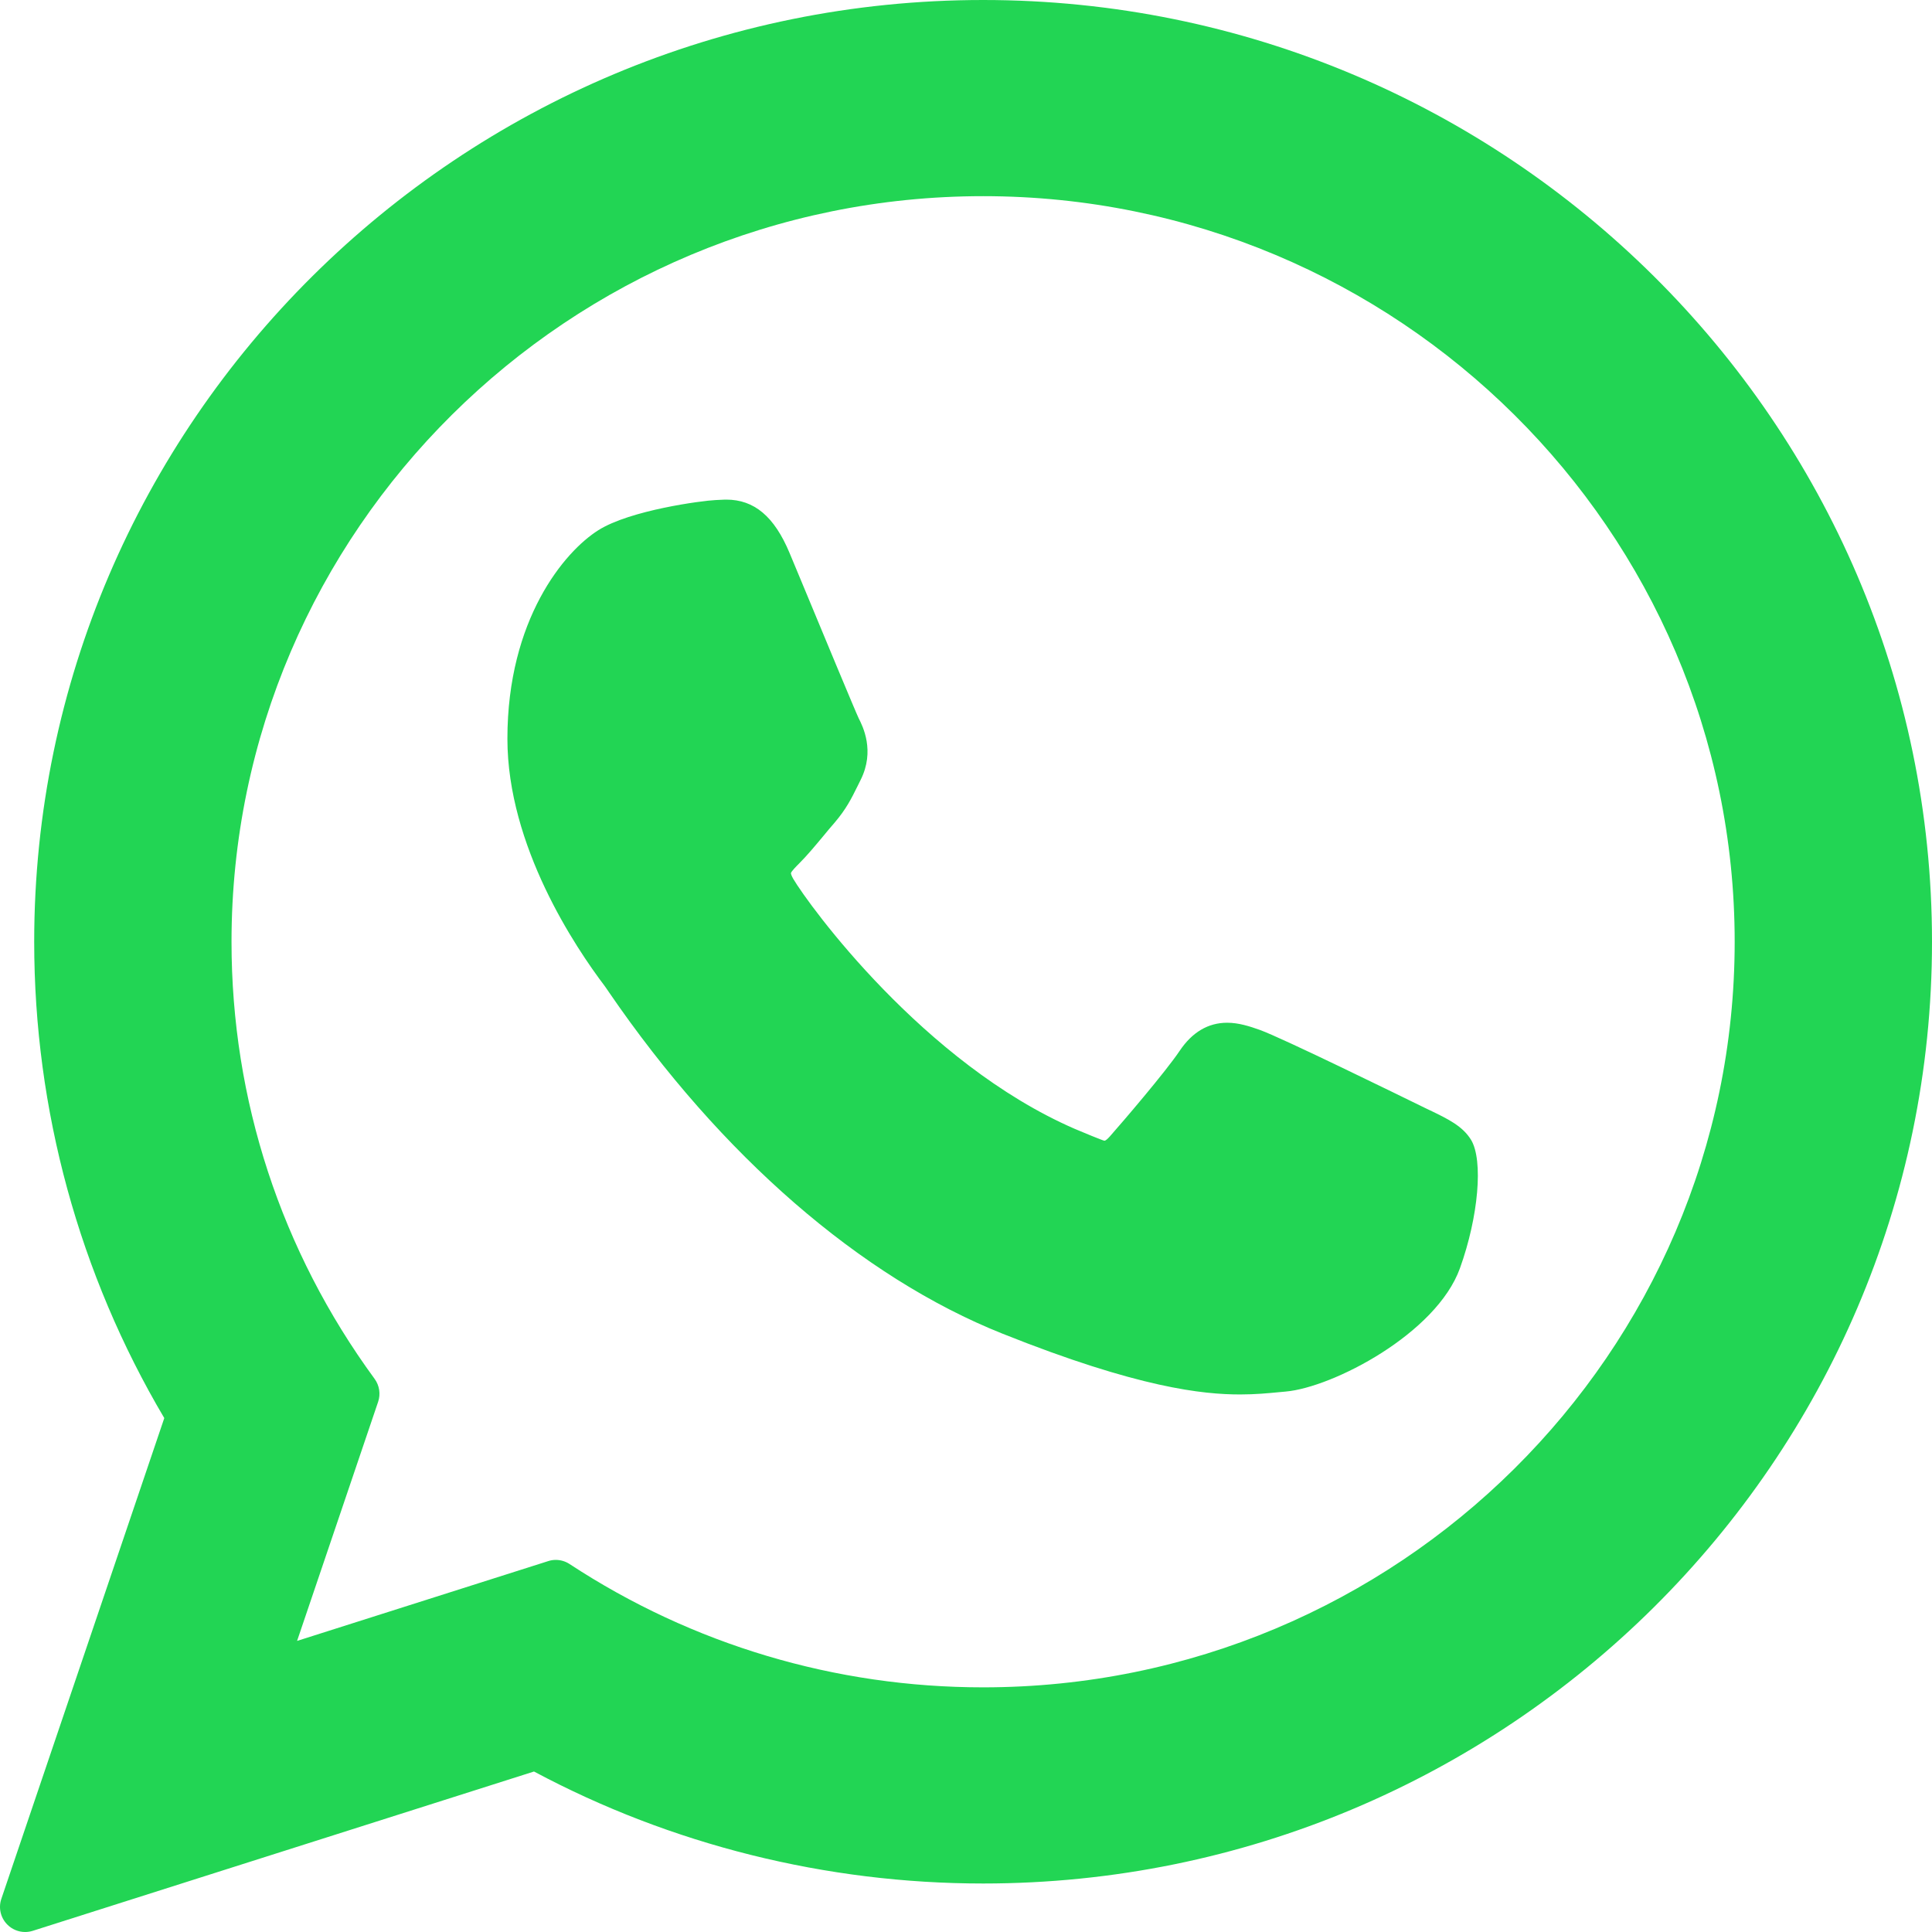 <svg xmlns="http://www.w3.org/2000/svg" width="30" height="30" viewBox="0 0 30 30" fill="none"><path fill-rule="evenodd" clip-rule="evenodd" d="M0.531 14.624C0.531 6.56 7.141 0 15.266 0C23.39 0 30 6.56 30 14.624C30 22.687 23.39 29.247 15.266 29.247C12.83 29.247 10.422 28.646 8.292 27.508L0.508 29.982C0.469 29.994 0.429 30 0.39 30C0.287 30 0.186 29.959 0.112 29.883C0.009 29.778 -0.027 29.625 0.021 29.485L2.551 22.02C1.229 19.785 0.531 17.233 0.531 14.624ZM8.844 24.286C10.753 25.539 12.973 26.201 15.266 26.201C21.701 26.201 26.936 21.008 26.936 14.624C26.936 8.24 21.701 3.046 15.266 3.046C8.831 3.046 3.595 8.24 3.595 14.624C3.595 17.078 4.363 19.425 5.817 21.411C5.892 21.514 5.912 21.646 5.872 21.766L4.613 25.48L8.512 24.241C8.551 24.228 8.591 24.222 8.63 24.222C8.705 24.222 8.78 24.244 8.844 24.286ZM22.125 17.203C22.167 17.223 22.193 17.236 22.198 17.238L22.199 17.238C22.485 17.376 22.711 17.485 22.843 17.7C23.034 18.018 22.958 18.892 22.67 19.693C22.304 20.709 20.696 21.543 19.965 21.608L19.857 21.618C19.688 21.634 19.496 21.653 19.257 21.653H19.257C18.686 21.653 17.683 21.555 15.566 20.709C13.366 19.831 11.195 17.946 9.454 15.404C9.449 15.396 9.445 15.389 9.44 15.383C9.418 15.35 9.402 15.327 9.392 15.314C8.938 14.715 7.879 13.14 7.879 11.471C7.879 9.618 8.766 8.563 9.291 8.233C9.785 7.921 10.904 7.774 11.11 7.765C11.231 7.76 11.244 7.758 11.257 7.758C11.262 7.758 11.267 7.758 11.278 7.758C11.712 7.758 12.024 8.021 12.26 8.586C12.283 8.642 12.354 8.813 12.45 9.042C12.751 9.768 13.294 11.074 13.333 11.152C13.396 11.276 13.591 11.659 13.363 12.112L13.314 12.211L13.314 12.211C13.22 12.401 13.139 12.564 12.959 12.775C12.9 12.842 12.841 12.913 12.782 12.985L12.782 12.985C12.657 13.135 12.528 13.29 12.409 13.408C12.368 13.449 12.289 13.528 12.281 13.559C12.281 13.559 12.281 13.56 12.281 13.56C12.282 13.565 12.286 13.592 12.317 13.646C12.562 14.059 14.342 16.51 16.689 17.529C16.791 17.573 17.13 17.713 17.149 17.713C17.171 17.713 17.207 17.676 17.234 17.646C17.438 17.415 18.1 16.642 18.318 16.317C18.512 16.028 18.76 15.881 19.055 15.881C19.236 15.881 19.406 15.937 19.564 15.993C19.915 16.12 21.733 17.011 22.125 17.203Z" fill="#22D554"></path></svg>